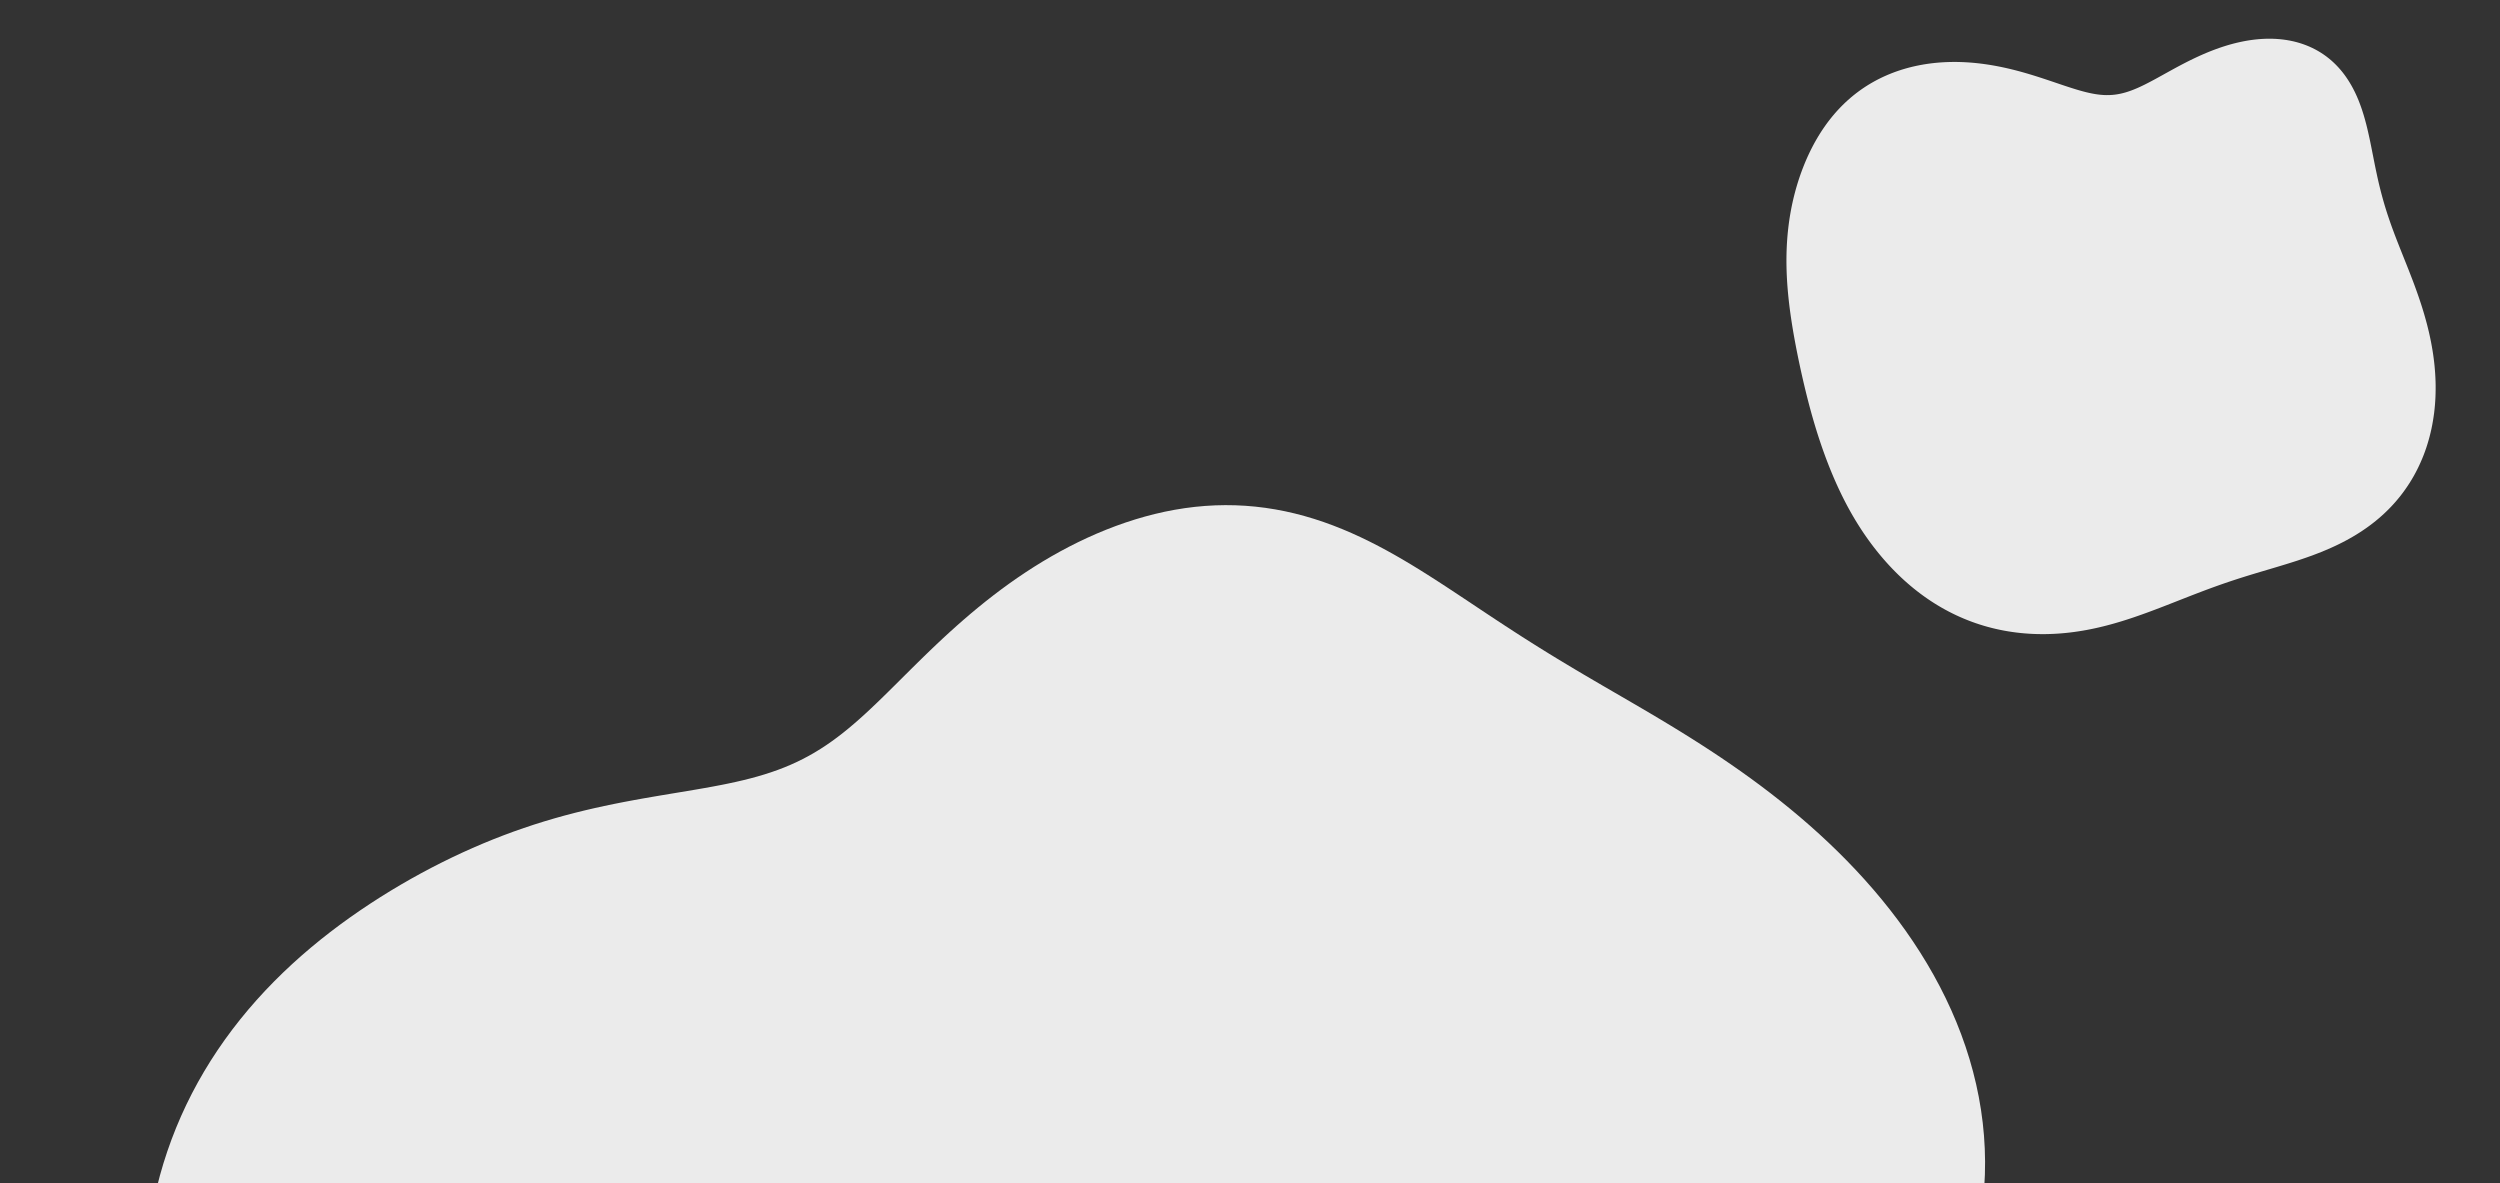 <?xml version="1.0" encoding="UTF-8"?> <svg xmlns="http://www.w3.org/2000/svg" width="1234" height="584" viewBox="0 0 1234 584" fill="none"><rect x="0" y="0" width="1234" height="584" fill="#333333" stroke="none"/><path fill-rule="evenodd" clip-rule="evenodd" d="M608.597 937.183V937.183L603.573 937.739L598.509 938.044L593.414 938.099L588.297 937.907L583.167 937.468L578.033 936.789L572.903 935.875L567.788 934.733L562.695 933.371L557.632 931.8L552.609 930.032L547.632 928.08L542.707 925.959L537.842 923.686L533.041 921.278L528.309 918.753L523.649 916.131L519.064 913.431L514.555 910.672L510.123 907.874L505.766 905.058L501.484 902.243L497.274 899.447L493.131 896.69L489.052 893.988L485.032 891.359L481.063 888.817L477.14 886.378L473.254 884.055L469.399 881.858L465.565 879.798L461.744 877.884L457.927 876.122L454.104 874.519L450.267 873.079L446.407 871.805L442.514 870.699L438.579 869.762L434.593 868.993L430.548 868.389L426.436 867.947L422.249 867.663L417.98 867.53L413.622 867.541L409.169 867.689L404.616 867.965L399.959 868.357L395.194 868.856L390.317 869.449L385.327 870.125L380.223 870.87L375.004 871.672L369.67 872.515L364.224 873.387L358.666 874.272L353.001 875.157L347.232 876.027L341.364 876.867L335.402 877.664L329.352 878.404L323.222 879.072L317.019 879.656L310.75 880.143L304.425 880.521L298.052 880.778L291.641 880.904L285.202 880.888L278.744 880.721L272.279 880.395L265.815 879.902L259.364 879.235L252.936 878.388L246.541 877.356L240.189 876.135L233.891 874.722L227.656 873.115L221.492 871.311L215.411 869.31L209.418 867.113L203.524 864.72L197.736 862.133L192.059 859.355L186.502 856.388L181.07 853.236L175.768 849.904L170.6 846.396L165.571 842.717L160.683 838.875L155.937 834.875L151.335 830.725L146.876 826.432L142.561 822.002L138.388 817.444L134.356 812.765L130.461 807.972L126.703 803.072L123.076 798.073L119.58 792.98L116.21 787.801L112.963 782.541L109.836 777.206L106.827 771.801L103.934 766.33L101.154 760.798L98.487 755.207L95.931 749.562L93.489 743.866L91.16 738.119L88.948 732.326L86.853 726.488L84.878 720.608L83.025 714.687L81.296 708.729L79.694 702.736L78.222 696.71L76.882 690.653L75.678 684.57L74.612 678.461L73.689 672.331L72.911 666.182L72.281 660.017L71.803 653.841L71.48 647.655L71.315 641.465L71.311 635.273L71.471 629.084L71.799 622.903L72.295 616.733L72.963 610.578L73.805 604.444L74.822 598.336L76.016 592.258L77.388 586.215L78.937 580.212L80.665 574.255L82.571 568.348L84.655 562.497L86.914 556.706L89.347 550.981L91.953 545.327L94.728 539.748L97.669 534.25L100.773 528.837L104.034 523.512L107.45 518.281L111.013 513.147L114.72 508.114L118.563 503.184L122.537 498.362L126.636 493.649L130.85 489.048L135.175 484.56L139.601 480.188L144.122 475.932L148.728 471.793L153.413 467.772L158.168 463.867L162.984 460.079L167.854 456.407L172.769 452.85L177.721 449.405L182.703 446.071L187.709 442.847L192.734 439.731L197.773 436.722L202.824 433.819L207.883 431.021L212.948 428.327L218.018 425.737L223.089 423.25L228.162 420.866L233.235 418.584L238.306 416.405L243.374 414.328L248.438 412.352L253.496 410.477L258.545 408.702L263.584 407.025L268.61 405.446L273.618 403.961L278.606 402.568L283.568 401.264L288.5 400.043L293.395 398.902L298.249 397.834L303.056 396.833L307.81 395.893L312.508 395.007L317.143 394.169L321.712 393.372L326.211 392.608L330.636 391.869L334.984 391.149L339.252 390.439L343.438 389.732L347.54 389.02L351.556 388.296L355.486 387.552L359.329 386.78L363.085 385.974L366.755 385.126L370.341 384.23L373.843 383.279L377.264 382.268L380.606 381.191L383.873 380.042L387.068 378.817L390.195 377.512L393.259 376.123L396.263 374.648L399.214 373.083L402.116 371.426L404.974 369.677L407.796 367.835L410.586 365.899L413.35 363.871L416.096 361.75L418.828 359.539L421.554 357.24L424.279 354.856L427.009 352.39L429.751 349.845L432.51 347.226L435.293 344.538L438.103 341.785L440.948 338.973L443.831 336.107L446.758 333.194L449.733 330.238L452.76 327.248L455.842 324.228L458.984 321.186L462.189 318.127L465.458 315.06L468.795 311.989L472.202 308.922L475.68 305.864L479.23 302.823L482.855 299.805L486.555 296.815L490.33 293.861L494.181 290.949L498.107 288.084L502.108 285.274L506.184 282.524L510.333 279.84L514.555 277.228L518.848 274.695L523.21 272.245L527.639 269.886L532.132 267.623L536.688 265.462L541.304 263.409L545.975 261.47L550.699 259.65L555.472 257.957L560.29 256.397L565.149 254.975L570.042 253.7L574.966 252.577L579.914 251.614L584.881 250.815L589.861 250.184L594.849 249.726L599.837 249.443L604.821 249.337L609.795 249.407L614.754 249.654L619.691 250.077L624.603 250.672L629.484 251.439L634.331 252.371L639.139 253.466L643.906 254.716L648.629 256.117L653.306 257.662L657.935 259.343L662.514 261.153L667.045 263.083L671.526 265.125L675.96 267.271L680.346 269.511L684.688 271.837L688.987 274.24L693.247 276.711L697.472 279.241L701.665 281.822L705.83 284.446L709.973 287.105L714.099 289.792L718.212 292.501L722.319 295.224L726.424 297.956L730.534 300.694L734.654 303.431L738.79 306.166L742.947 308.894L747.129 311.615L751.343 314.327L755.591 317.029L759.879 319.722L764.209 322.408L768.585 325.086L773.008 327.762L777.482 330.436L782.005 333.114L786.579 335.799L791.203 338.497L795.876 341.213L800.594 343.952L805.357 346.721L810.159 349.525L814.996 352.373L819.863 355.268L824.756 358.218L829.671 361.227L834.602 364.299L839.545 367.441L844.495 370.654L849.448 373.944L854.399 377.314L859.343 380.766L864.274 384.305L869.188 387.932L874.079 391.65L878.942 395.462L883.771 399.37L888.56 403.375L893.304 407.479L897.995 411.684L902.629 415.99L907.198 420.399L911.695 424.911L916.115 429.526L920.45 434.245L924.693 439.067L928.837 443.992L932.874 449.019L936.797 454.148L940.599 459.376L944.271 464.703L947.805 470.126L951.194 475.643L954.43 481.251L957.505 486.948L960.411 492.729L963.141 498.591L965.687 504.53L968.043 510.541L970.201 516.62L972.156 522.76L973.9 528.958L975.429 535.205L976.738 541.498L977.821 547.828L978.676 554.189L979.297 560.574L979.683 566.977L979.832 573.39L979.741 579.805L979.41 586.215L978.838 592.613L978.026 598.99L976.976 605.341L975.689 611.656L974.167 617.93L972.414 624.154L970.433 630.322L968.23 636.428L965.808 642.464L963.174 648.424L960.334 654.303L957.294 660.095L954.061 665.795L950.643 671.398L947.048 676.899L943.283 682.295L939.357 687.582L935.279 692.757L931.057 697.816L926.7 702.758L922.218 707.581L917.619 712.283L912.912 716.864L908.105 721.321L903.209 725.655L898.231 729.866L893.179 733.955L888.063 737.921L882.891 741.766L877.672 745.493L872.415 749.103L867.129 752.599L861.824 755.984L856.51 759.264L851.195 762.442L845.888 765.524L840.6 768.514L835.338 771.419L830.111 774.245L824.927 777L819.794 779.689L814.718 782.321L809.708 784.904L804.769 787.445L799.907 789.952L795.128 792.435L790.437 794.903L785.84 797.364L781.34 799.829L776.941 802.307L772.647 804.808L768.461 807.342L764.384 809.918L760.415 812.545L756.554 815.23L752.797 817.981L749.143 820.802L745.585 823.701L742.118 826.679L738.737 829.741L735.433 832.888L732.198 836.12L729.023 839.437L725.9 842.836L722.818 846.316L719.767 849.871L716.736 853.496L713.716 857.184L710.696 860.927L707.664 864.717L704.611 868.544L701.527 872.397L698.402 876.264L695.226 880.132L691.99 883.99L688.688 887.822L685.311 891.615L681.853 895.354L678.308 899.025L674.671 902.612L670.938 906.101L667.106 909.476L663.172 912.723L659.137 915.828L654.999 918.777L650.759 921.556L646.419 924.154L641.982 926.558L637.452 928.757L632.832 930.742L628.127 932.504L623.345 934.035L618.491 935.328L613.572 936.379L608.597 937.183" fill="white" fill-opacity="0.9"></path><path fill-rule="evenodd" clip-rule="evenodd" d="M884.563 100.994V100.994L884.948 99.233L885.359 97.478L885.796 95.729L886.259 93.988L886.749 92.254L887.265 90.528L887.807 88.811L888.375 87.103L888.97 85.405L889.592 83.717L890.24 82.039L890.916 80.374L891.619 78.72L892.35 77.079L893.11 75.452L893.898 73.839L894.715 72.241L895.561 70.659L896.437 69.095L897.344 67.548L898.281 66.02L899.249 64.512L900.248 63.025L901.279 61.559L902.342 60.116L903.436 58.698L904.563 57.304L905.722 55.936L906.913 54.596L908.137 53.284L909.393 52.001L910.681 50.748L912.001 49.527L913.353 48.339L914.736 47.183L916.15 46.063L917.594 44.977L919.068 43.928L920.571 42.916L922.102 41.941L923.66 41.005L925.245 40.108L926.855 39.25L928.489 38.433L930.147 37.656L931.825 36.919L933.525 36.223L935.243 35.569L936.98 34.955L938.733 34.383L940.501 33.852L942.283 33.362L944.077 32.914L945.882 32.506L947.697 32.139L949.52 31.811L951.349 31.524L953.184 31.276L955.022 31.066L956.863 30.895L958.704 30.762L960.546 30.664L962.385 30.603L964.221 30.577L966.052 30.585L967.878 30.627L969.697 30.7L971.507 30.805L973.307 30.939L975.097 31.103L976.875 31.294L978.64 31.511L980.391 31.754L982.127 32.02L983.848 32.309L985.551 32.618L987.237 32.948L988.904 33.295L990.553 33.66L992.181 34.039L993.79 34.433L995.377 34.839L996.944 35.256L998.488 35.683L1000.01 36.118L1001.51 36.559L1002.99 37.005L1004.44 37.456L1005.88 37.908L1007.28 38.361L1008.67 38.815L1010.03 39.266L1011.37 39.714L1012.69 40.158L1013.99 40.597L1015.26 41.029L1016.52 41.453L1017.75 41.869L1018.96 42.274L1020.15 42.669L1021.32 43.052L1022.47 43.422L1023.61 43.779L1024.72 44.121L1025.82 44.449L1026.91 44.761L1027.97 45.055L1029.02 45.332L1030.06 45.59L1031.09 45.828L1032.1 46.046L1033.1 46.242L1034.09 46.416L1035.06 46.567L1036.03 46.693L1036.99 46.794L1037.95 46.87L1038.89 46.92L1039.84 46.942L1040.77 46.938L1041.71 46.904L1042.64 46.843L1043.58 46.753L1044.51 46.633L1045.44 46.484L1046.38 46.306L1047.32 46.098L1048.27 45.861L1049.22 45.595L1050.18 45.299L1051.15 44.974L1052.13 44.621L1053.12 44.239L1054.12 43.83L1055.14 43.394L1056.17 42.931L1057.21 42.443L1058.28 41.929L1059.35 41.391L1060.45 40.829L1061.57 40.244L1062.71 39.638L1063.87 39.012L1065.05 38.366L1066.25 37.703L1067.48 37.023L1068.73 36.328L1070.01 35.621L1071.31 34.902L1072.64 34.174L1073.99 33.439L1075.36 32.699L1076.77 31.955L1078.2 31.211L1079.65 30.468L1081.13 29.729L1082.64 28.995L1084.17 28.271L1085.72 27.557L1087.3 26.856L1088.89 26.171L1090.51 25.504L1092.16 24.857L1093.82 24.233L1095.49 23.635L1097.19 23.064L1098.9 22.524L1100.62 22.015L1102.36 21.541L1104.11 21.103L1105.87 20.704L1107.63 20.345L1109.4 20.028L1111.17 19.755L1112.95 19.529L1114.72 19.349L1116.49 19.218L1118.26 19.137L1120.02 19.107L1121.77 19.129L1123.51 19.205L1125.23 19.334L1126.94 19.518L1128.64 19.756L1130.31 20.05L1131.97 20.4L1133.6 20.805L1135.2 21.266L1136.78 21.782L1138.33 22.354L1139.85 22.979L1141.33 23.658L1142.79 24.391L1144.2 25.175L1145.59 26.011L1146.93 26.896L1148.24 27.83L1149.5 28.812L1150.73 29.839L1151.91 30.911L1153.05 32.025L1154.15 33.18L1155.21 34.374L1156.23 35.605L1157.2 36.871L1158.13 38.17L1159.02 39.499L1159.87 40.858L1160.68 42.243L1161.45 43.652L1162.18 45.083L1162.88 46.535L1163.53 48.005L1164.16 49.49L1164.74 50.989L1165.3 52.501L1165.83 54.022L1166.32 55.551L1166.8 57.087L1167.24 58.627L1167.66 60.171L1168.07 61.716L1168.45 63.261L1168.81 64.805L1169.16 66.346L1169.5 67.884L1169.83 69.417L1170.14 70.945L1170.45 72.468L1170.75 73.983L1171.05 75.492L1171.35 76.993L1171.64 78.486L1171.94 79.971L1172.23 81.449L1172.53 82.919L1172.84 84.381L1173.15 85.836L1173.46 87.284L1173.78 88.725L1174.11 90.16L1174.45 91.589L1174.8 93.012L1175.16 94.431L1175.53 95.845L1175.91 97.255L1176.3 98.662L1176.7 100.067L1177.11 101.47L1177.54 102.872L1177.98 104.274L1178.43 105.676L1178.9 107.079L1179.37 108.485L1179.86 109.893L1180.36 111.304L1180.87 112.72L1181.4 114.141L1181.93 115.568L1182.48 117.002L1183.03 118.443L1183.6 119.891L1184.17 121.349L1184.75 122.816L1185.34 124.293L1185.93 125.78L1186.53 127.279L1187.13 128.789L1187.74 130.312L1188.35 131.847L1188.96 133.395L1189.57 134.958L1190.18 136.533L1190.79 138.124L1191.4 139.728L1192 141.348L1192.59 142.982L1193.18 144.631L1193.76 146.295L1194.33 147.975L1194.9 149.67L1195.45 151.379L1195.98 153.104L1196.51 154.844L1197.01 156.598L1197.5 158.367L1197.98 160.149L1198.43 161.946L1198.87 163.756L1199.28 165.579L1199.67 167.415L1200.04 169.263L1200.38 171.122L1200.7 172.992L1200.99 174.873L1201.25 176.763L1201.49 178.663L1201.69 180.57L1201.86 182.485L1202 184.407L1202.11 186.334L1202.19 188.267L1202.23 190.204L1202.23 192.143L1202.2 194.085L1202.14 196.028L1202.03 197.971L1201.89 199.914L1201.71 201.854L1201.49 203.791L1201.22 205.724L1200.92 207.652L1200.58 209.573L1200.2 211.487L1199.77 213.391L1199.3 215.286L1198.79 217.169L1198.24 219.04L1197.65 220.897L1197.01 222.739L1196.33 224.564L1195.6 226.373L1194.83 228.162L1194.02 229.932L1193.17 231.681L1192.28 233.407L1191.34 235.111L1190.36 236.789L1189.34 238.442L1188.27 240.069L1187.17 241.667L1186.03 243.237L1184.85 244.777L1183.62 246.287L1182.37 247.765L1181.07 249.211L1179.74 250.624L1178.37 252.003L1176.97 253.349L1175.54 254.66L1174.07 255.937L1172.58 257.178L1171.05 258.385L1169.5 259.556L1167.92 260.693L1166.32 261.794L1164.69 262.861L1163.05 263.893L1161.38 264.891L1159.69 265.856L1157.99 266.789L1156.27 267.689L1154.54 268.559L1152.8 269.398L1151.04 270.208L1149.27 270.99L1147.5 271.745L1145.72 272.474L1143.93 273.179L1142.15 273.86L1140.35 274.521L1138.56 275.161L1136.76 275.782L1134.97 276.386L1133.18 276.975L1131.38 277.55L1129.6 278.112L1127.81 278.664L1126.03 279.206L1124.26 279.741L1122.49 280.27L1120.73 280.794L1118.97 281.315L1117.22 281.835L1115.48 282.354L1113.74 282.875L1112.01 283.398L1110.29 283.924L1108.57 284.455L1106.86 284.992L1105.15 285.535L1103.45 286.085L1101.76 286.643L1100.06 287.209L1098.37 287.784L1096.69 288.368L1095 288.962L1093.32 289.564L1091.63 290.176L1089.95 290.796L1088.26 291.425L1086.58 292.062L1084.89 292.707L1083.19 293.358L1081.49 294.016L1079.79 294.679L1078.08 295.348L1076.36 296.021L1074.64 296.698L1072.91 297.377L1071.17 298.058L1069.42 298.74L1067.66 299.422L1065.89 300.103L1064.11 300.781L1062.32 301.455L1060.52 302.125L1058.7 302.788L1056.88 303.443L1055.04 304.089L1053.19 304.724L1051.32 305.347L1049.45 305.956L1047.56 306.55L1045.65 307.127L1043.74 307.685L1041.81 308.223L1039.87 308.74L1037.92 309.233L1035.96 309.701L1033.99 310.143L1032 310.558L1030.01 310.944L1028.01 311.3L1025.99 311.624L1023.98 311.917L1021.95 312.176L1019.91 312.402L1017.87 312.593L1015.83 312.748L1013.78 312.868L1011.73 312.951L1009.67 312.996L1007.61 313.003L1005.55 312.972L1003.49 312.901L1001.43 312.79L999.377 312.64L997.323 312.448L995.272 312.215L993.226 311.941L991.186 311.625L989.152 311.268L987.126 310.868L985.108 310.425L983.1 309.941L981.102 309.414L979.116 308.845L977.142 308.234L975.182 307.581L973.236 306.886L971.305 306.15L969.39 305.373L967.492 304.555L965.612 303.697L963.751 302.8L961.908 301.864L960.086 300.89L958.284 299.878L956.504 298.829L954.746 297.744L953.01 296.624L951.297 295.469L949.607 294.281L947.942 293.06L946.301 291.807L944.684 290.524L943.092 289.211L941.526 287.869L939.985 286.499L938.47 285.102L936.98 283.68L935.517 282.232L934.079 280.761L932.668 279.267L931.282 277.751L929.923 276.215L928.59 274.658L927.283 273.082L926.002 271.488L924.747 269.876L923.518 268.248L922.315 266.605L921.138 264.946L919.986 263.273L918.86 261.587L917.76 259.888L916.685 258.176L915.635 256.454L914.61 254.721L913.61 252.978L912.634 251.225L911.683 249.465L910.754 247.697L909.849 245.922L908.967 244.141L908.106 242.354L907.267 240.563L906.449 238.768L905.652 236.969L904.875 235.168L904.117 233.364L903.378 231.558L902.658 229.75L901.955 227.942L901.27 226.133L900.602 224.324L899.95 222.515L899.315 220.706L898.695 218.898L898.09 217.09L897.5 215.283L896.924 213.478L896.363 211.674L895.815 209.871L895.28 208.07L894.758 206.271L894.249 204.473L893.752 202.677L893.266 200.883L892.791 199.091L892.328 197.301L891.874 195.513L891.43 193.727L890.995 191.943L890.569 190.162L890.151 188.382L889.741 186.605L889.339 184.829L888.945 183.055L888.558 181.283L888.178 179.511L887.806 177.741L887.441 175.972L887.084 174.203L886.734 172.434L886.393 170.666L886.059 168.898L885.735 167.129L885.419 165.359L885.112 163.589L884.815 161.818L884.529 160.045L884.253 158.271L883.989 156.495L883.736 154.718L883.496 152.939L883.269 151.158L883.056 149.376L882.857 147.591L882.673 145.804L882.504 144.015L882.352 142.225L882.216 140.432L882.098 138.638L881.998 136.843L881.916 135.046L881.854 133.247L881.812 131.448L881.79 129.647L881.788 127.846L881.809 126.045L881.851 124.244L881.915 122.443L882.002 120.643L882.113 118.844L882.247 117.046L882.405 115.25L882.587 113.456L882.794 111.665L883.025 109.876L883.282 108.091L883.564 106.31L883.871 104.533L884.204 102.761L884.563 100.994" fill="white" fill-opacity="0.9"></path></svg> 